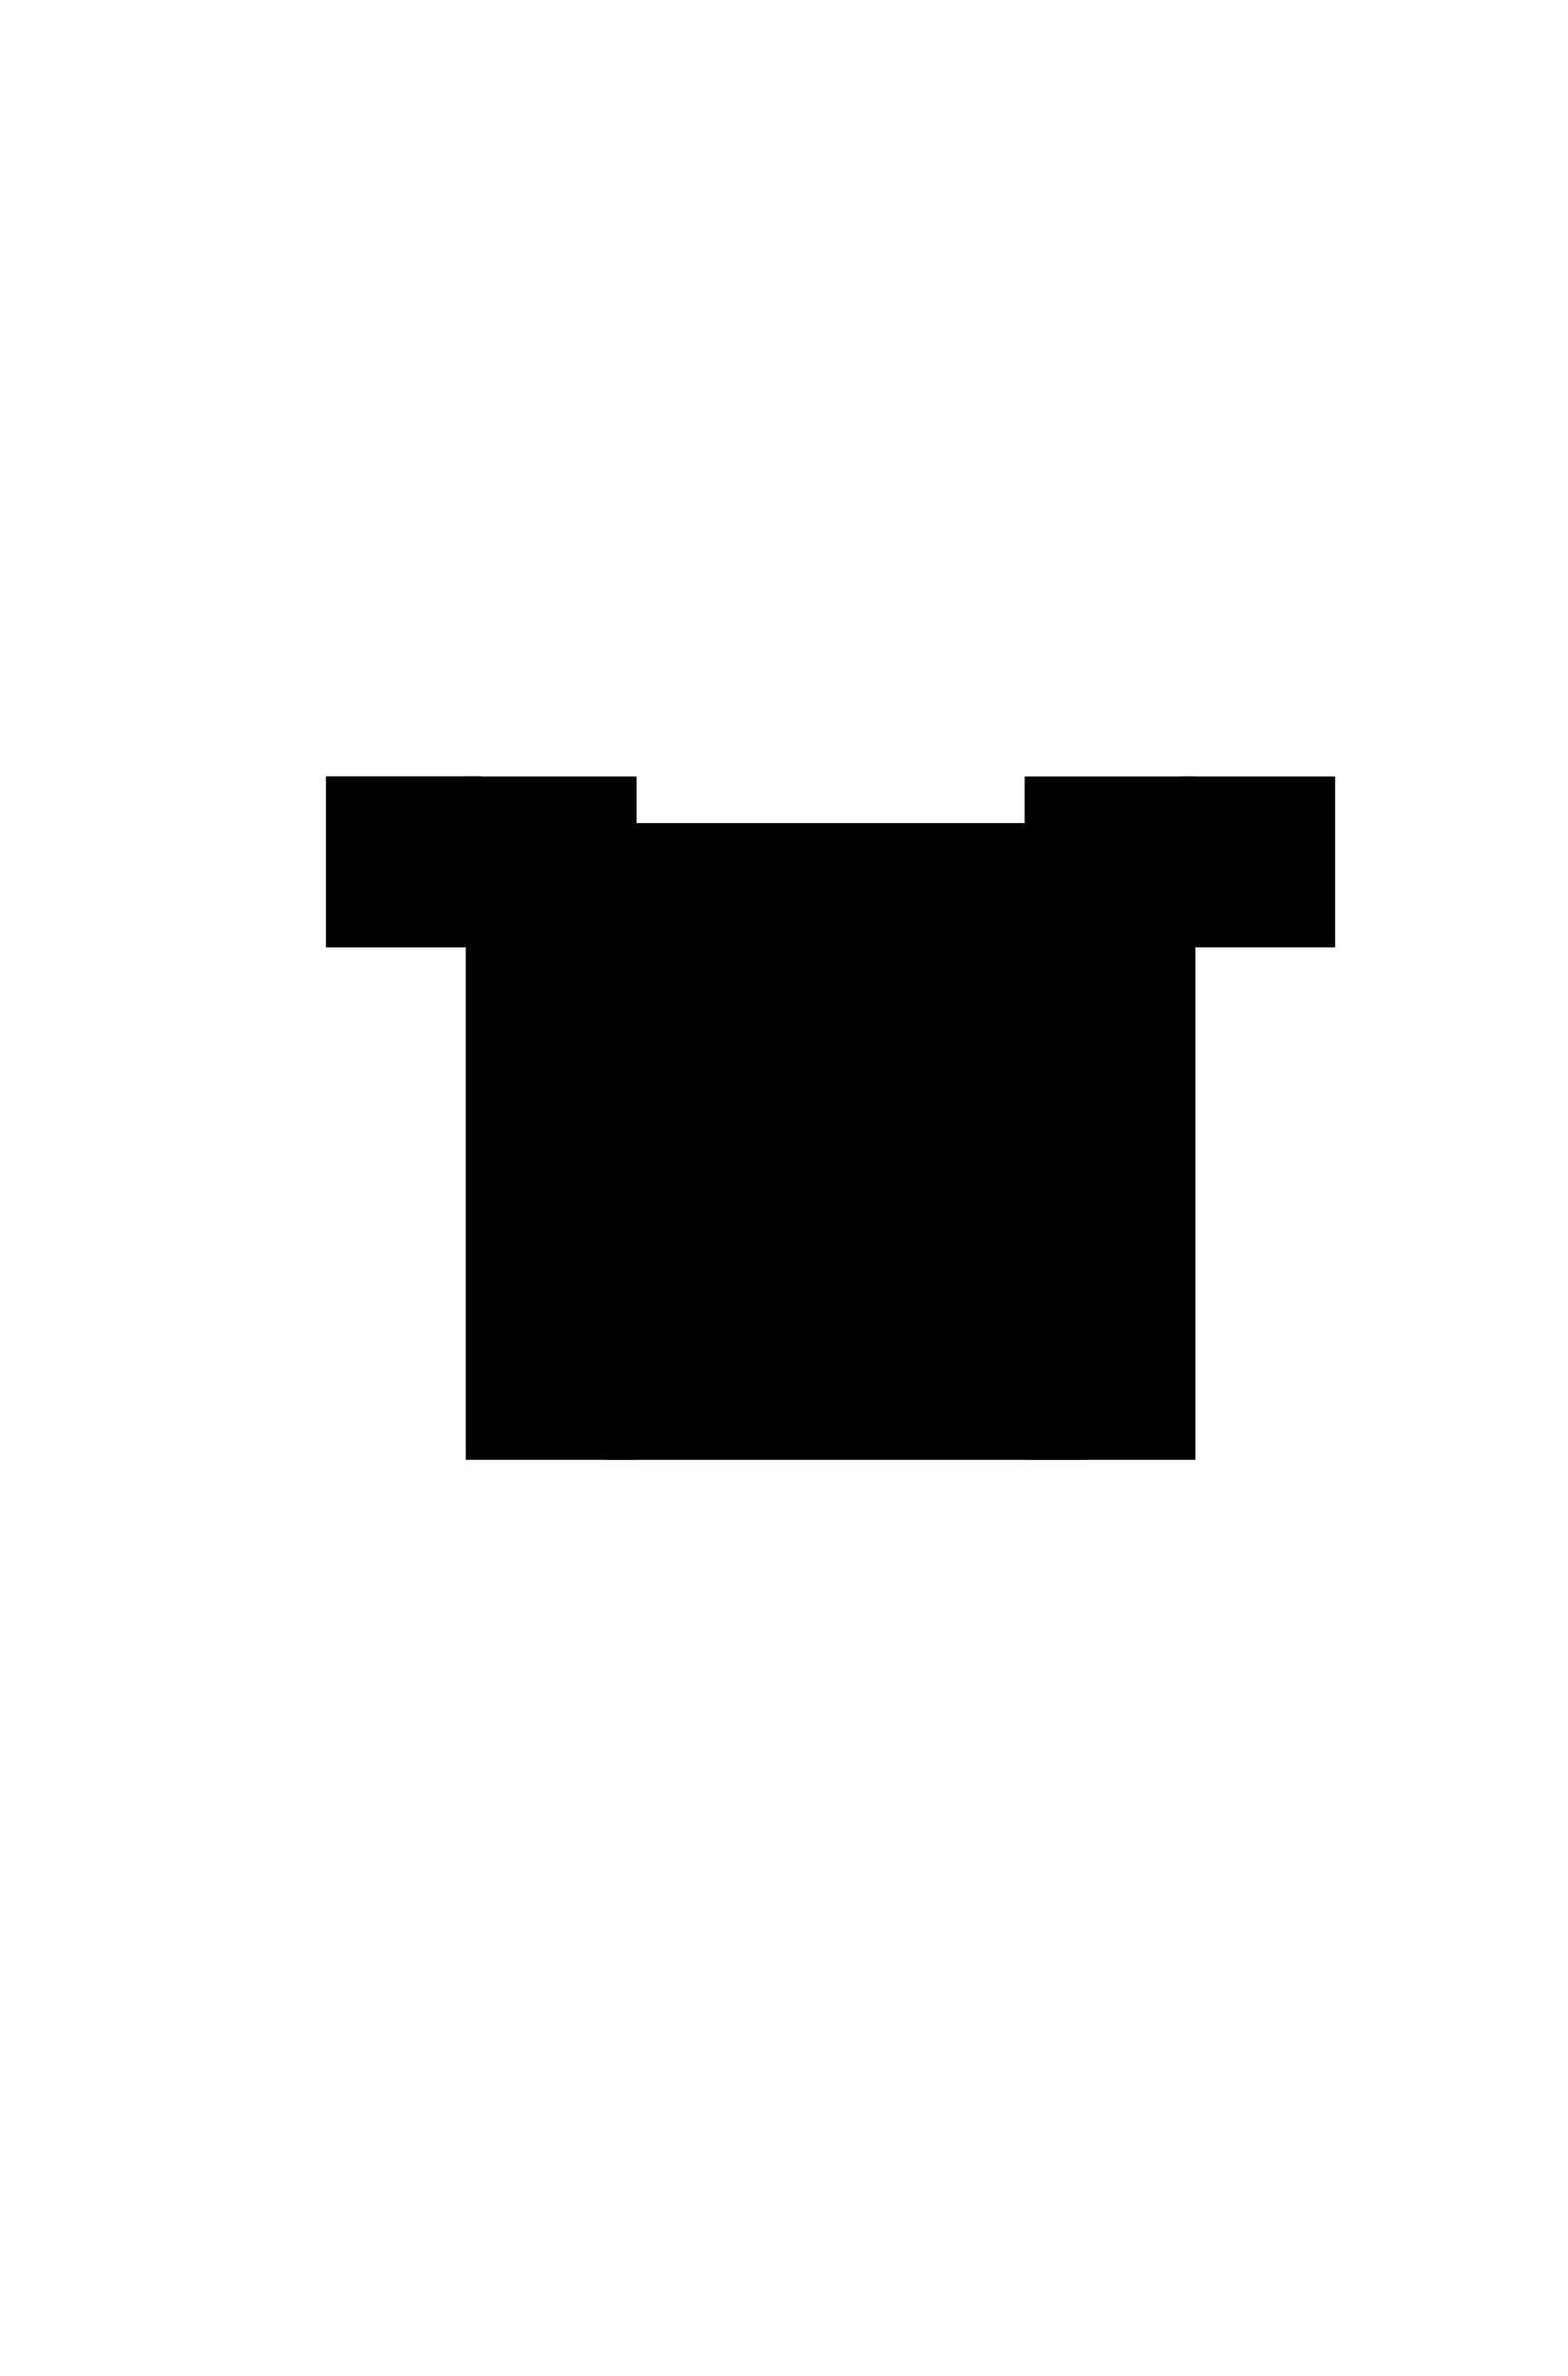 <svg width="101" height="153" viewBox="0 0 101 153" fill="none" xmlns="http://www.w3.org/2000/svg">
<rect x="39" y="53" width="31" height="41" fill="black"/>
<rect x="-0.5" y="0.5" width="10" height="43" transform="matrix(-1 0 0 1 40 50)" fill="black" stroke="black"/>
<rect x="-0.5" y="0.5" width="10" height="43" transform="matrix(-1 0 0 1 76 50)" fill="black" stroke="black"/>
<rect width="27" height="39" transform="matrix(-1 0 0 1 67 54)" fill="black"/>
<rect x="-0.5" y="0.5" width="9" height="10" transform="matrix(-1 0 0 1 85 50)" fill="black" stroke="black"/>
<rect x="-0.5" y="0.5" width="9" height="10" transform="matrix(-1 0 0 1 30 50)" fill="black" stroke="black"/>
<rect width="6" height="9" transform="matrix(-1 0 0 1 81 51)" fill="black"/>
<rect width="6" height="9" transform="matrix(-1 0 0 1 32 51)" fill="black"/>
<rect x="-0.5" y="0.5" width="9" height="10" transform="matrix(-1 0 0 1 30 50)" fill="black" stroke="black"/>
<rect width="6" height="9" transform="matrix(-1 0 0 1 32 51)" fill="black"/>
<rect width="3" height="9" transform="matrix(-1 0 0 1 72 51)" fill="black"/>
</svg>
